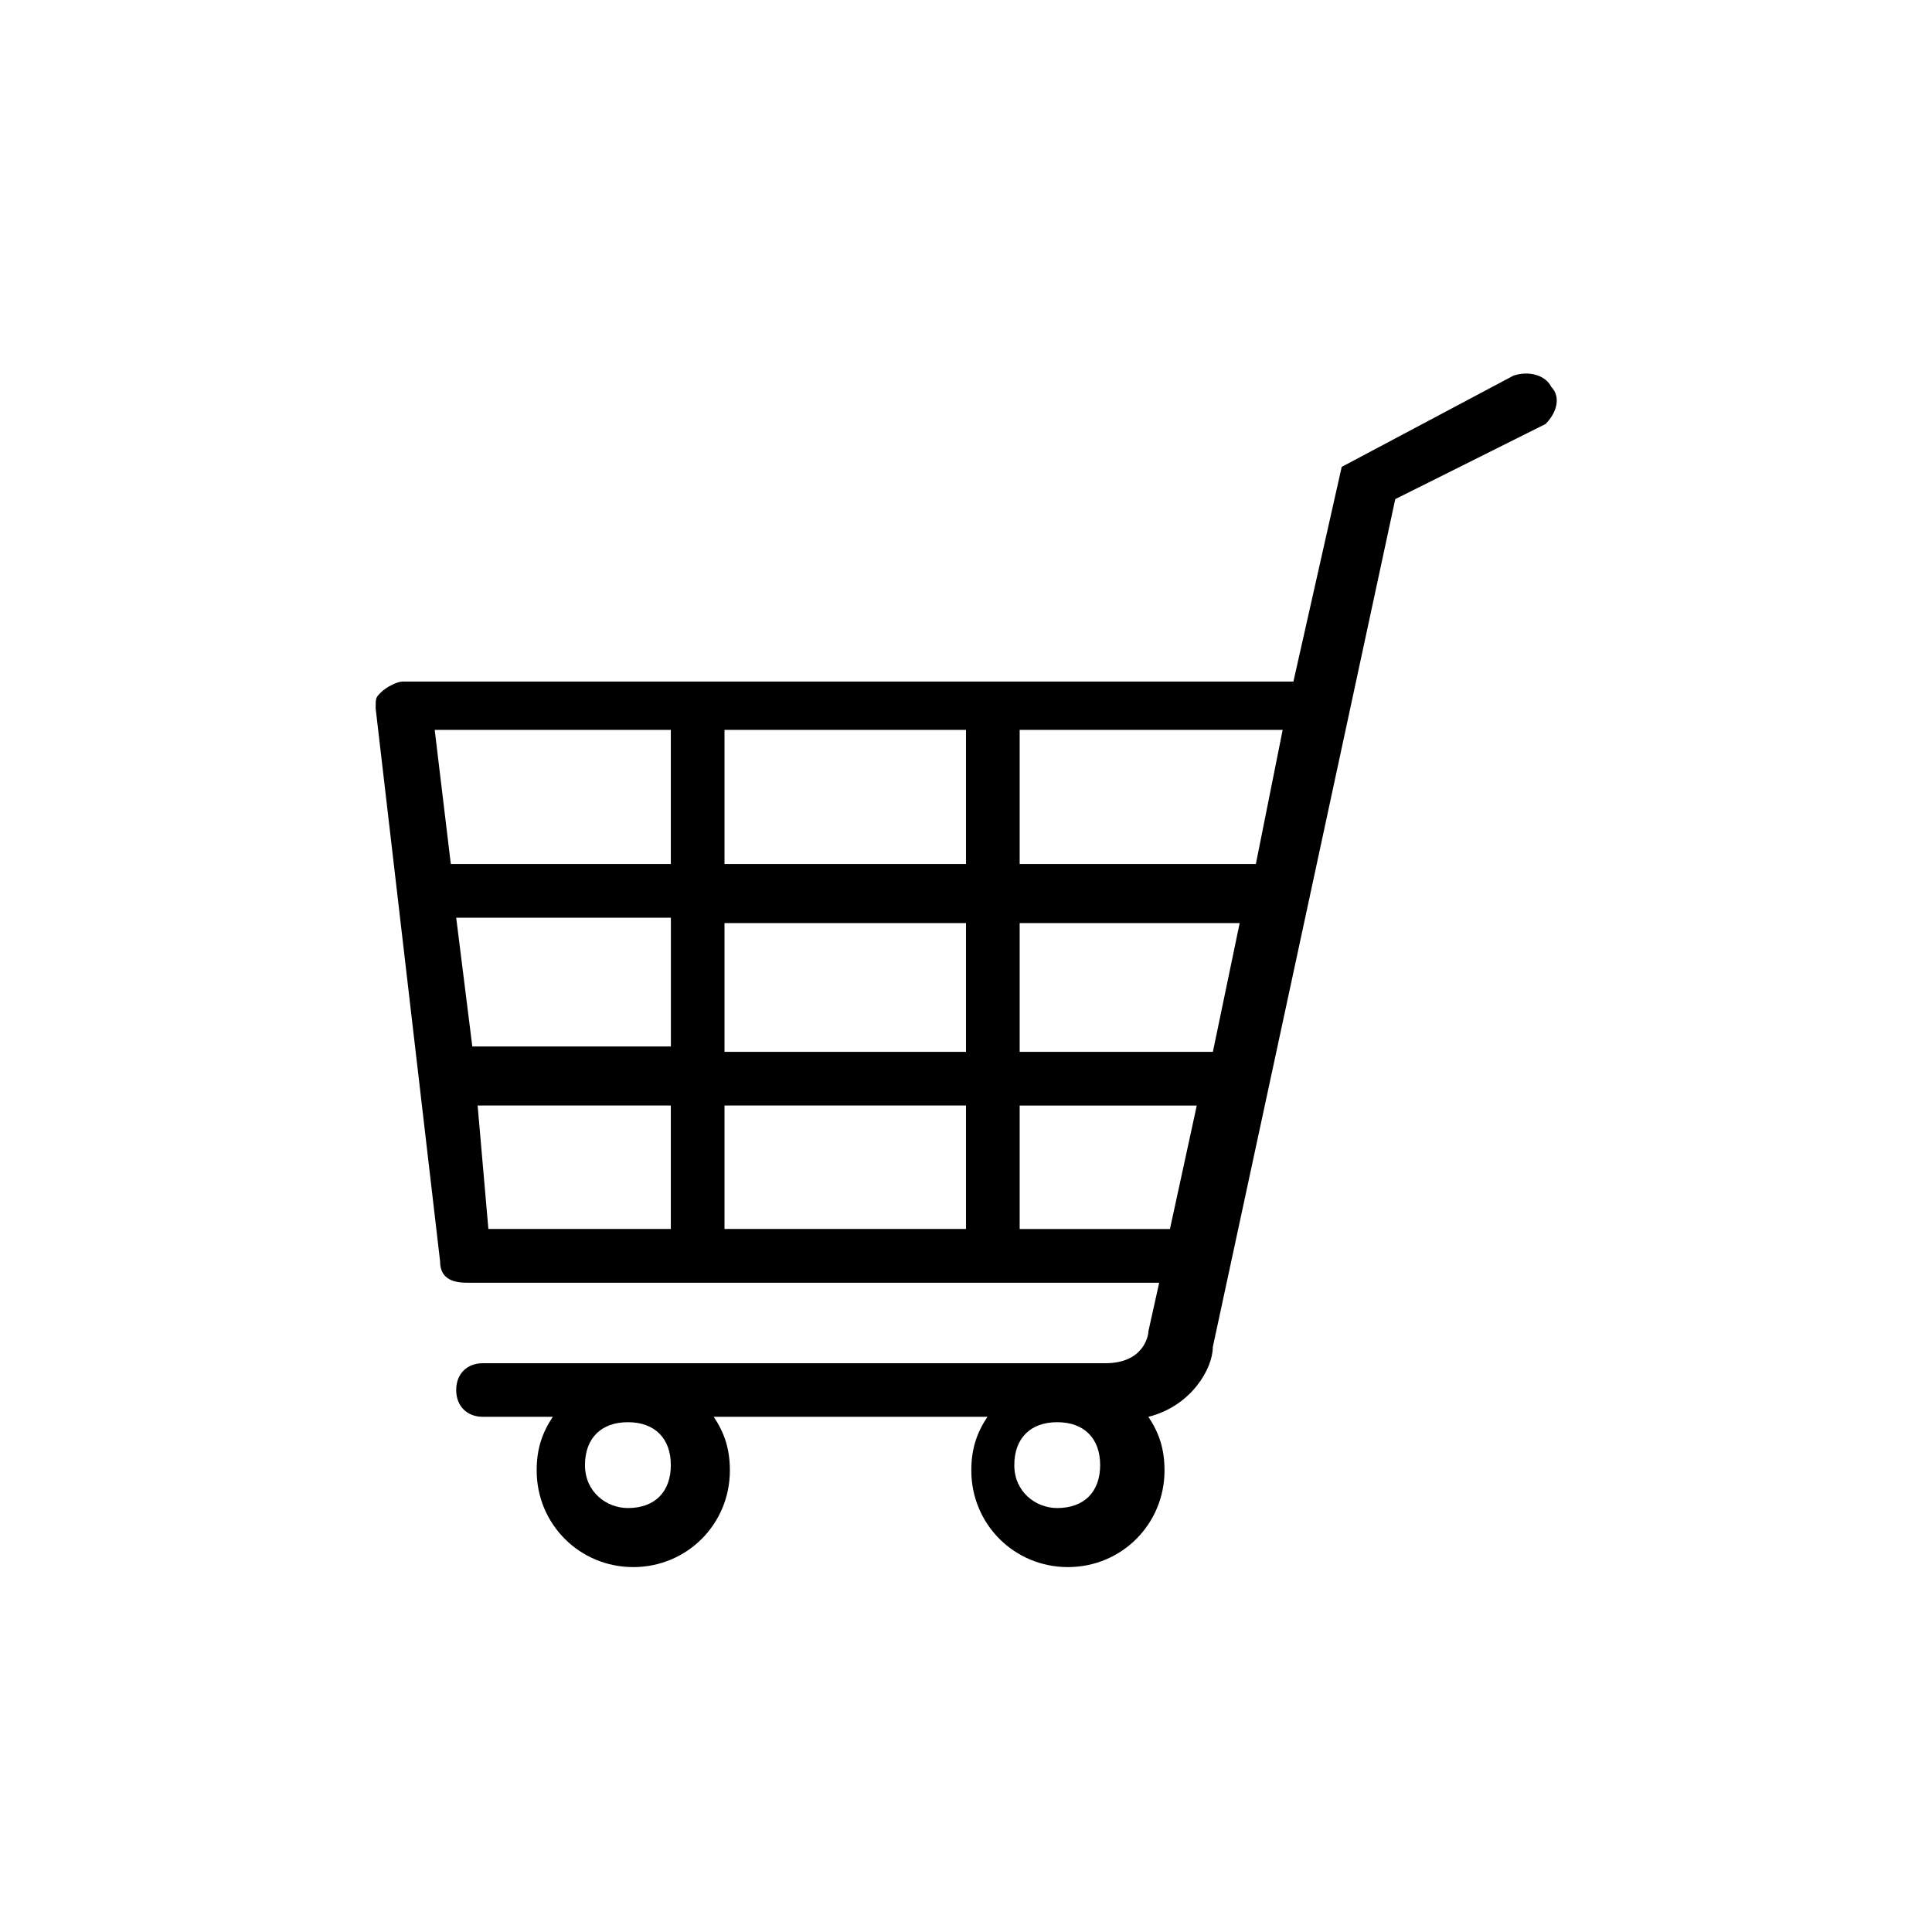 <svg version="1.1" xmlns="http://www.w3.org/2000/svg" viewBox="0 0 32 32">
<path d="M25.689 6.4c-0.089-0.178-0.356-0.267-0.622-0.178l-2.844 1.511-0.8 3.556h-14.756c-0.089 0-0.267 0.089-0.356 0.178s-0.089 0.089-0.089 0.267l1.067 9.156c0 0.267 0.178 0.356 0.444 0.356h11.467l-0.178 0.8c0 0.089-0.089 0.533-0.711 0.533h-10.311c-0.267 0-0.444 0.178-0.444 0.444s0.178 0.444 0.444 0.444h1.156c-0.178 0.267-0.267 0.533-0.267 0.889 0 0.889 0.711 1.6 1.6 1.6s1.6-0.711 1.6-1.6c0-0.356-0.089-0.622-0.267-0.889h4.533c-0.178 0.267-0.267 0.533-0.267 0.889 0 0.889 0.711 1.6 1.6 1.6s1.6-0.711 1.6-1.6c0-0.356-0.089-0.622-0.267-0.889 0.711-0.178 1.067-0.8 1.067-1.156l3.022-14.044 2.489-1.244c0.178-0.178 0.267-0.444 0.089-0.622zM10.4 24.978c-0.356 0-0.711-0.267-0.711-0.711s0.267-0.711 0.711-0.711 0.711 0.267 0.711 0.711-0.267 0.711-0.711 0.711zM17.511 24.978c-0.356 0-0.711-0.267-0.711-0.711s0.267-0.711 0.711-0.711 0.711 0.267 0.711 0.711-0.267 0.711-0.711 0.711zM20.8 14.311h-3.911v-2.222h4.356l-0.444 2.222zM20.089 17.422c-0.089 0-0.089 0 0 0h-3.2v-2.133h3.644l-0.444 2.133zM12 17.422v-2.133h4v2.133h-4zM16 18.311v2.044h-4v-2.044h4zM7.556 15.2h3.556v2.133h-3.289l-0.267-2.133zM12 14.311v-2.222h4v2.222h-4zM11.111 12.089v2.222h-3.644l-0.267-2.222h3.911zM7.911 18.311h3.2v2.044h-3.022l-0.178-2.044zM16.889 20.356v-2.044h2.933l-0.444 2.044h-2.489z"></path>
</svg>
